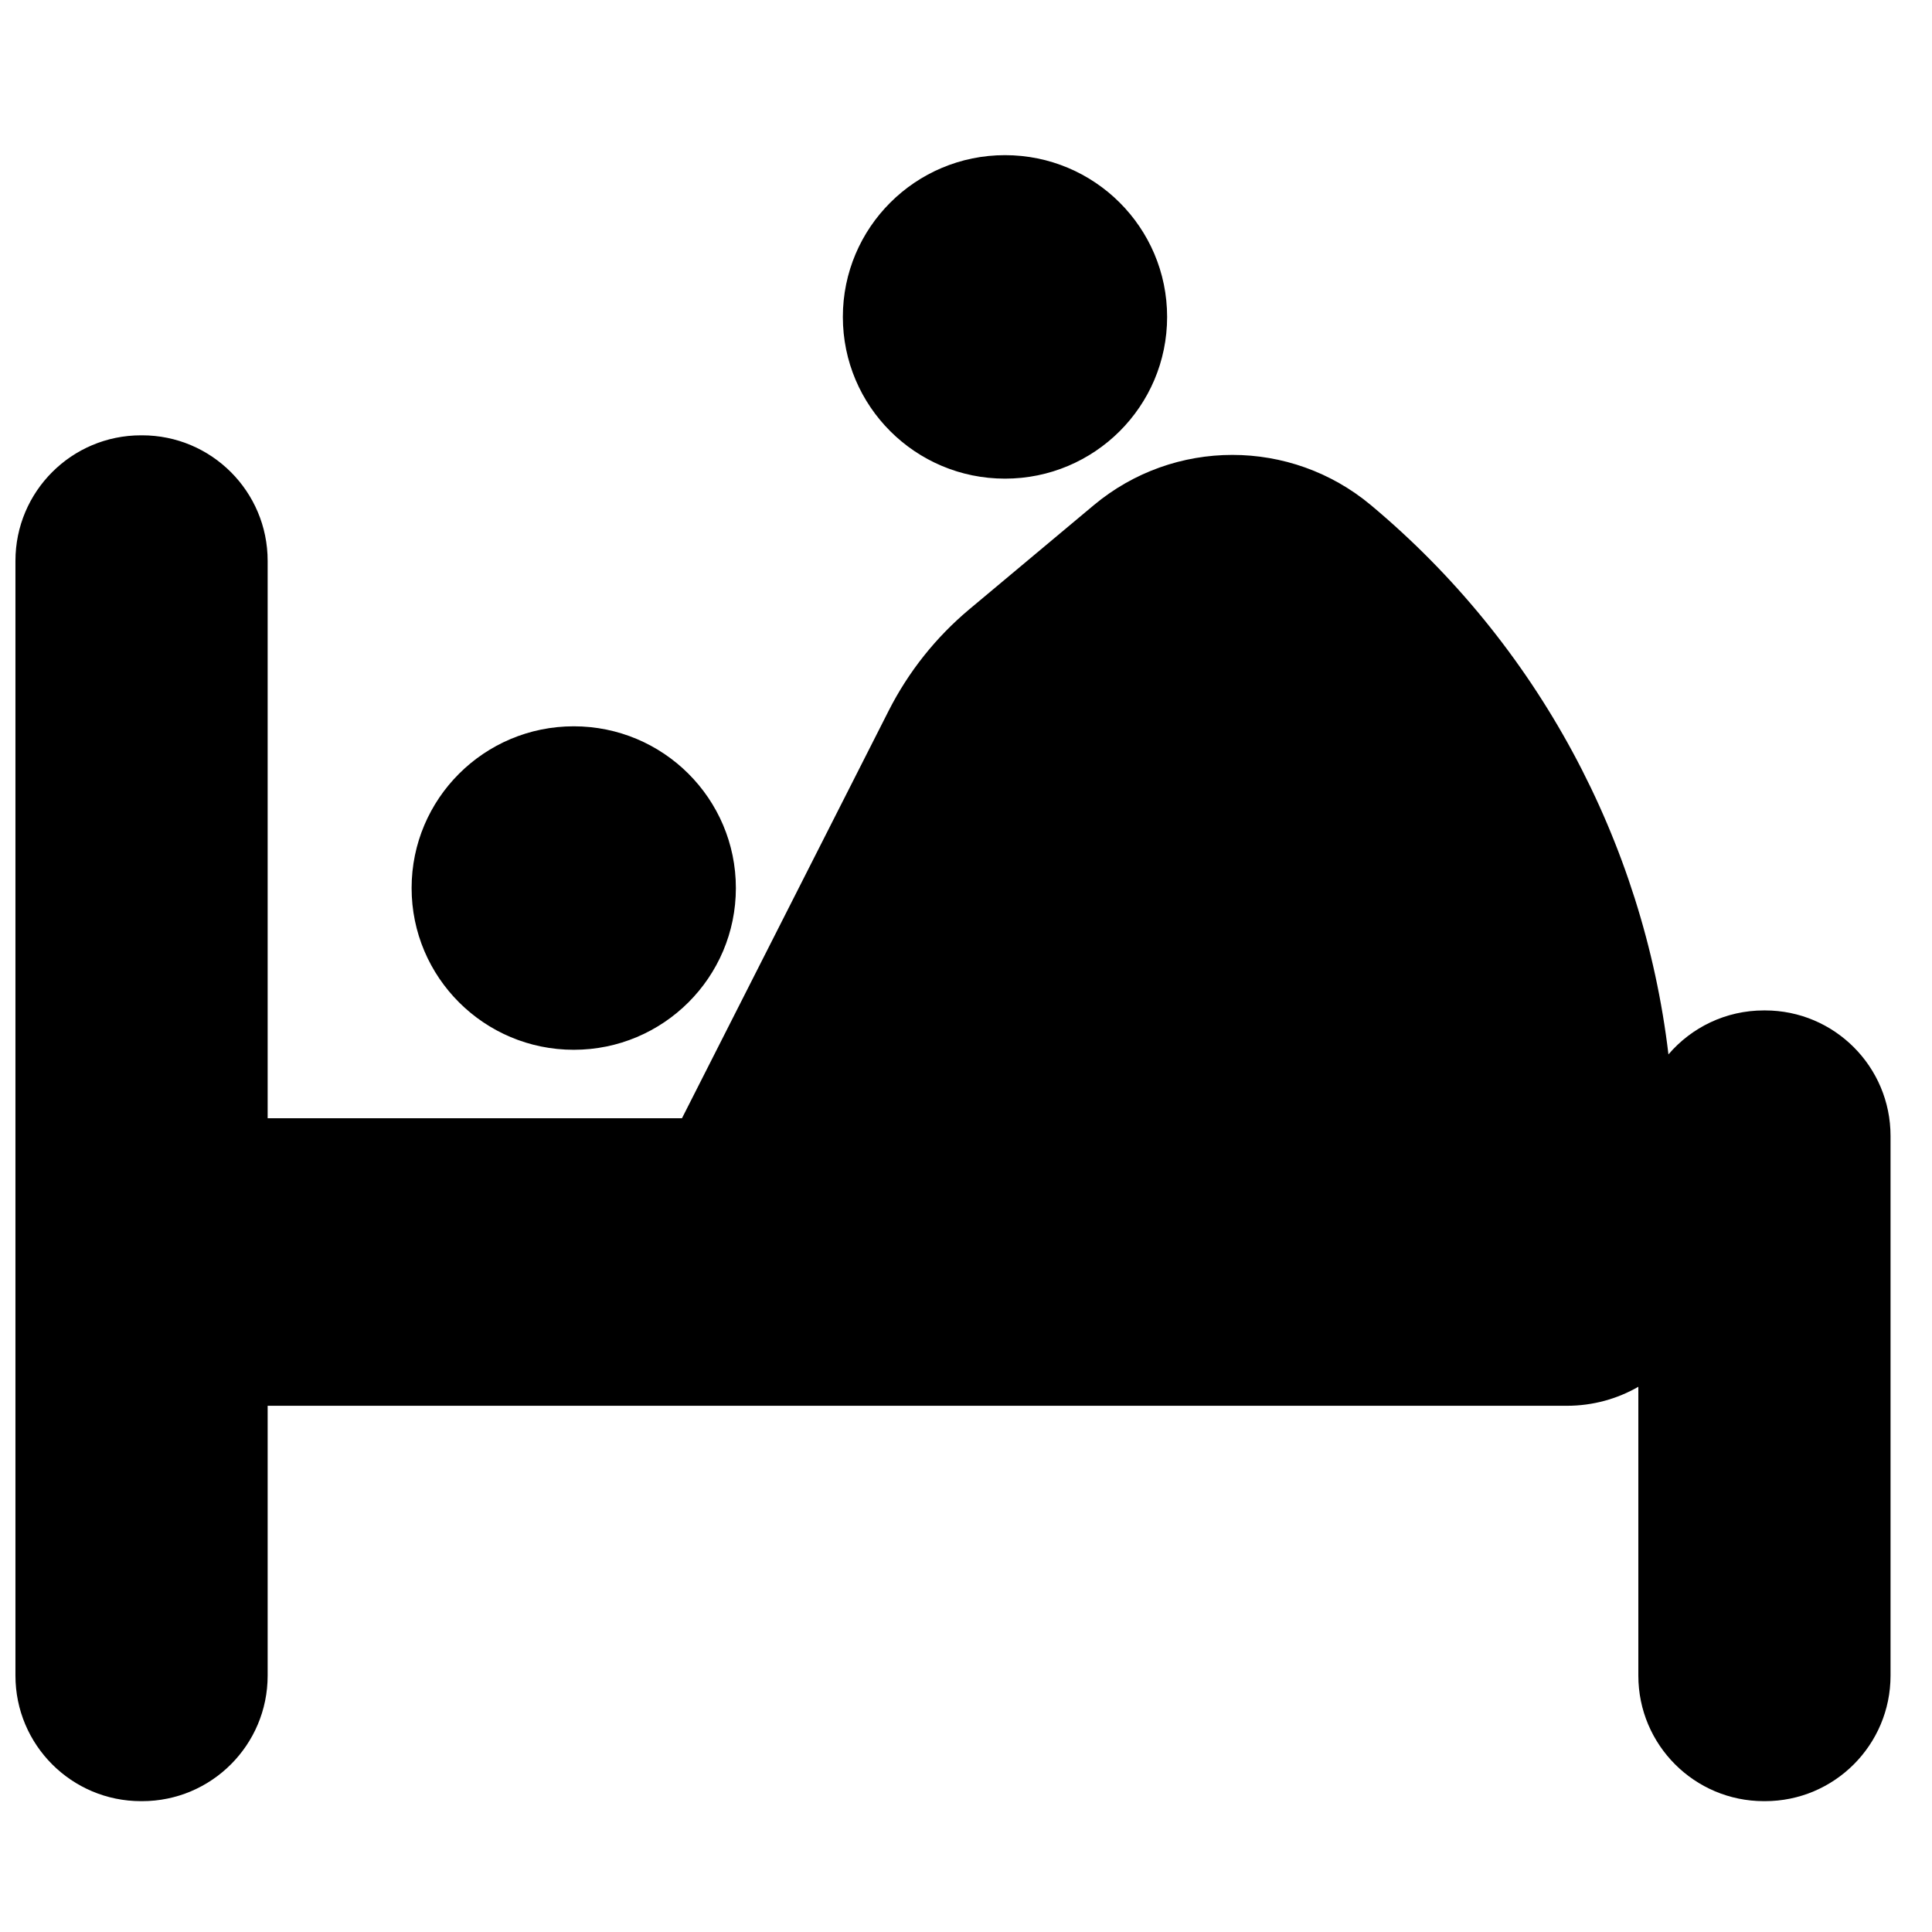 <?xml version="1.0" encoding="UTF-8"?>
<!-- Uploaded to: SVG Find, www.svgrepo.com, Generator: SVG Find Mixer Tools -->
<svg width="800px" height="800px" version="1.1" viewBox="144 144 512 512" xmlns="http://www.w3.org/2000/svg">
 <defs>
  <clipPath id="a">
   <path d="m148.09 185h497.91v437h-497.91z"/>
  </clipPath>
 </defs>
 <g clip-path="url(#a)">
  <path d="m586.16 423.42c6.102-7.129 15.168-11.648 25.289-11.648h0.293c18.375 0 33.27 14.898 33.27 33.273v143.01c0 18.375-14.895 33.27-33.27 33.27h-0.293c-18.375 0-33.273-14.895-33.273-33.27v-76.543c-5.57 3.203-12.035 5.035-18.926 5.035h-344.32v71.508c0 18.375-14.895 33.27-33.27 33.27h-0.297c-18.375 0-33.27-14.895-33.27-33.27v-295.42c0-18.375 14.895-33.27 33.27-33.27h0.297c18.375 0 33.27 14.895 33.27 33.27v147.71h109.8l54.77-107.98c5.242-10.332 12.523-19.488 21.41-26.922l32.926-27.543c21.27-17.789 52.227-17.793 73.5-0.008 44.121 36.887 72.113 89.074 78.82 145.53zm-290.11-1.215c-23.73 0-42.969-19.191-42.969-42.863 0-23.676 19.238-42.863 42.969-42.863 23.727 0 42.965 19.188 42.965 42.863 0 23.672-19.238 42.863-42.965 42.863zm114.28-151.36c-23.727 0-42.965-19.191-42.965-42.863s19.238-42.863 42.965-42.863c23.73 0 42.969 19.191 42.969 42.863s-19.238 42.863-42.969 42.863z"/>
 </g>
</svg>